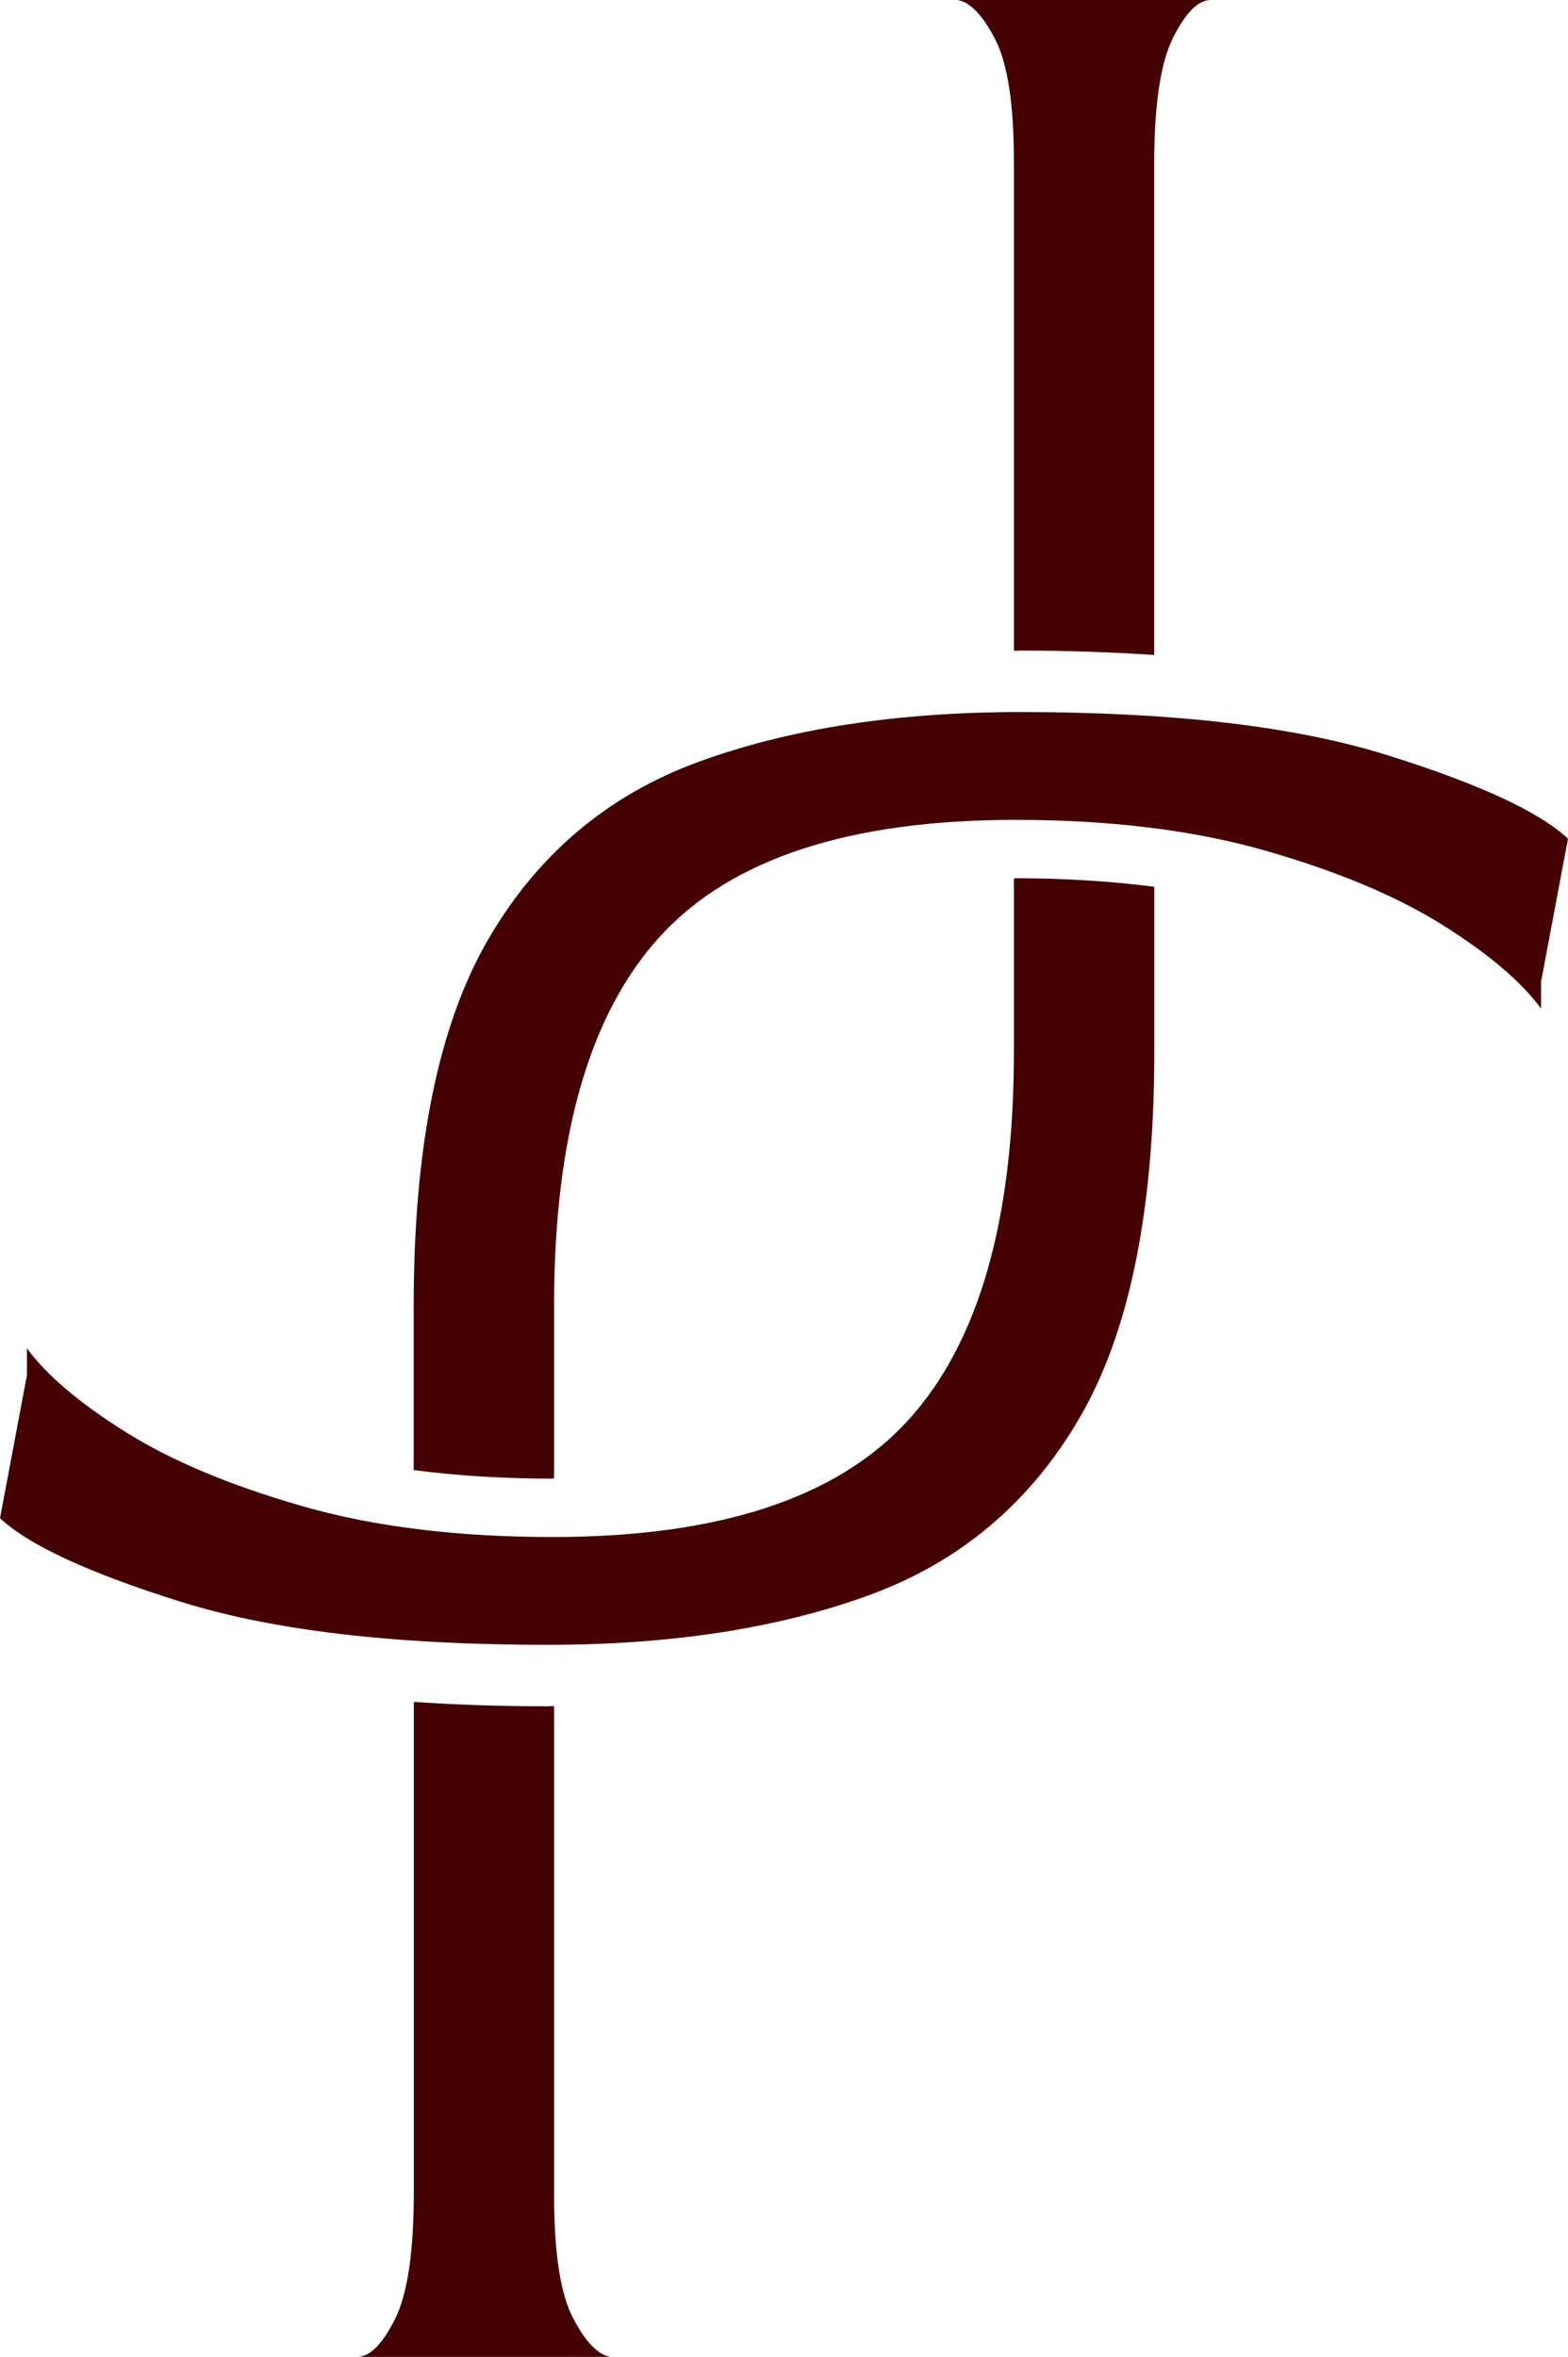 <?xml version="1.0" encoding="UTF-8"?>
<svg id="Layer_1" xmlns="http://www.w3.org/2000/svg" version="1.1" viewBox="0 0 135.69 203.96">
  <!-- Generator: Adobe Illustrator 29.1.0, SVG Export Plug-In . SVG Version: 2.1.0 Build 142)  -->
  <defs>
    <style>
      .st0 {
        fill: #450001;
      }
    </style>
  </defs>
  <path class="st0" d="M86.11,3.38c1.09,2.1,1.63,5.64,1.63,10.62v42.32c.2,0,.38-.02.58-.02,4.12,0,7.95.14,11.56.38V14.24c0-5.13.54-8.79,1.63-10.97,1.09-2.18,2.18-3.27,3.27-3.27h-21.94c1.09.16,2.18,1.28,3.27,3.38Z"/>
  <path class="st0" d="M87.85,76.02s-.07,0-.11,0v14.99c0,14.63-3.07,25.28-9.22,31.97-6.15,6.69-16.38,10.03-30.69,10.03-8.25,0-15.48-.89-21.7-2.68-6.22-1.79-11.32-3.93-15.28-6.42-3.97-2.49-6.81-4.9-8.52-7.23v2.33l-2.33,12.37c2.49,2.33,7.7,4.75,15.64,7.23,7.93,2.49,18.51,3.73,31.74,3.73,10.73,0,20.03-1.44,27.89-4.32,7.85-2.88,13.92-8.01,18.2-15.4,4.28-7.39,6.42-17.93,6.42-31.62v-14.26c-3.74-.48-7.74-.74-12.02-.74Z"/>
  <path class="st0" d="M49.58,200.58c-1.09-2.1-1.63-5.64-1.63-10.62v-42.32c-.2,0-.38.02-.58.02-4.12,0-7.95-.14-11.56-.38v42.44c0,5.13-.54,8.79-1.63,10.97-1.09,2.18-2.18,3.27-3.27,3.27h21.94c-1.09-.16-2.18-1.28-3.27-3.38Z"/>
  <path class="st0" d="M47.84,127.94s.07,0,.11,0v-14.99c0-14.63,3.07-25.28,9.22-31.97,6.15-6.69,16.38-10.03,30.69-10.03,8.25,0,15.48.89,21.7,2.68,6.22,1.79,11.32,3.93,15.28,6.42,3.97,2.49,6.81,4.9,8.52,7.23v-2.33l2.33-12.37c-2.49-2.33-7.7-4.75-15.64-7.23-7.93-2.49-18.51-3.73-31.74-3.73-10.73,0-20.03,1.44-27.89,4.32-7.85,2.88-13.92,8.01-18.2,15.4-4.28,7.39-6.42,17.93-6.42,31.62v14.26c3.74.48,7.74.74,12.02.74Z"/>
</svg>